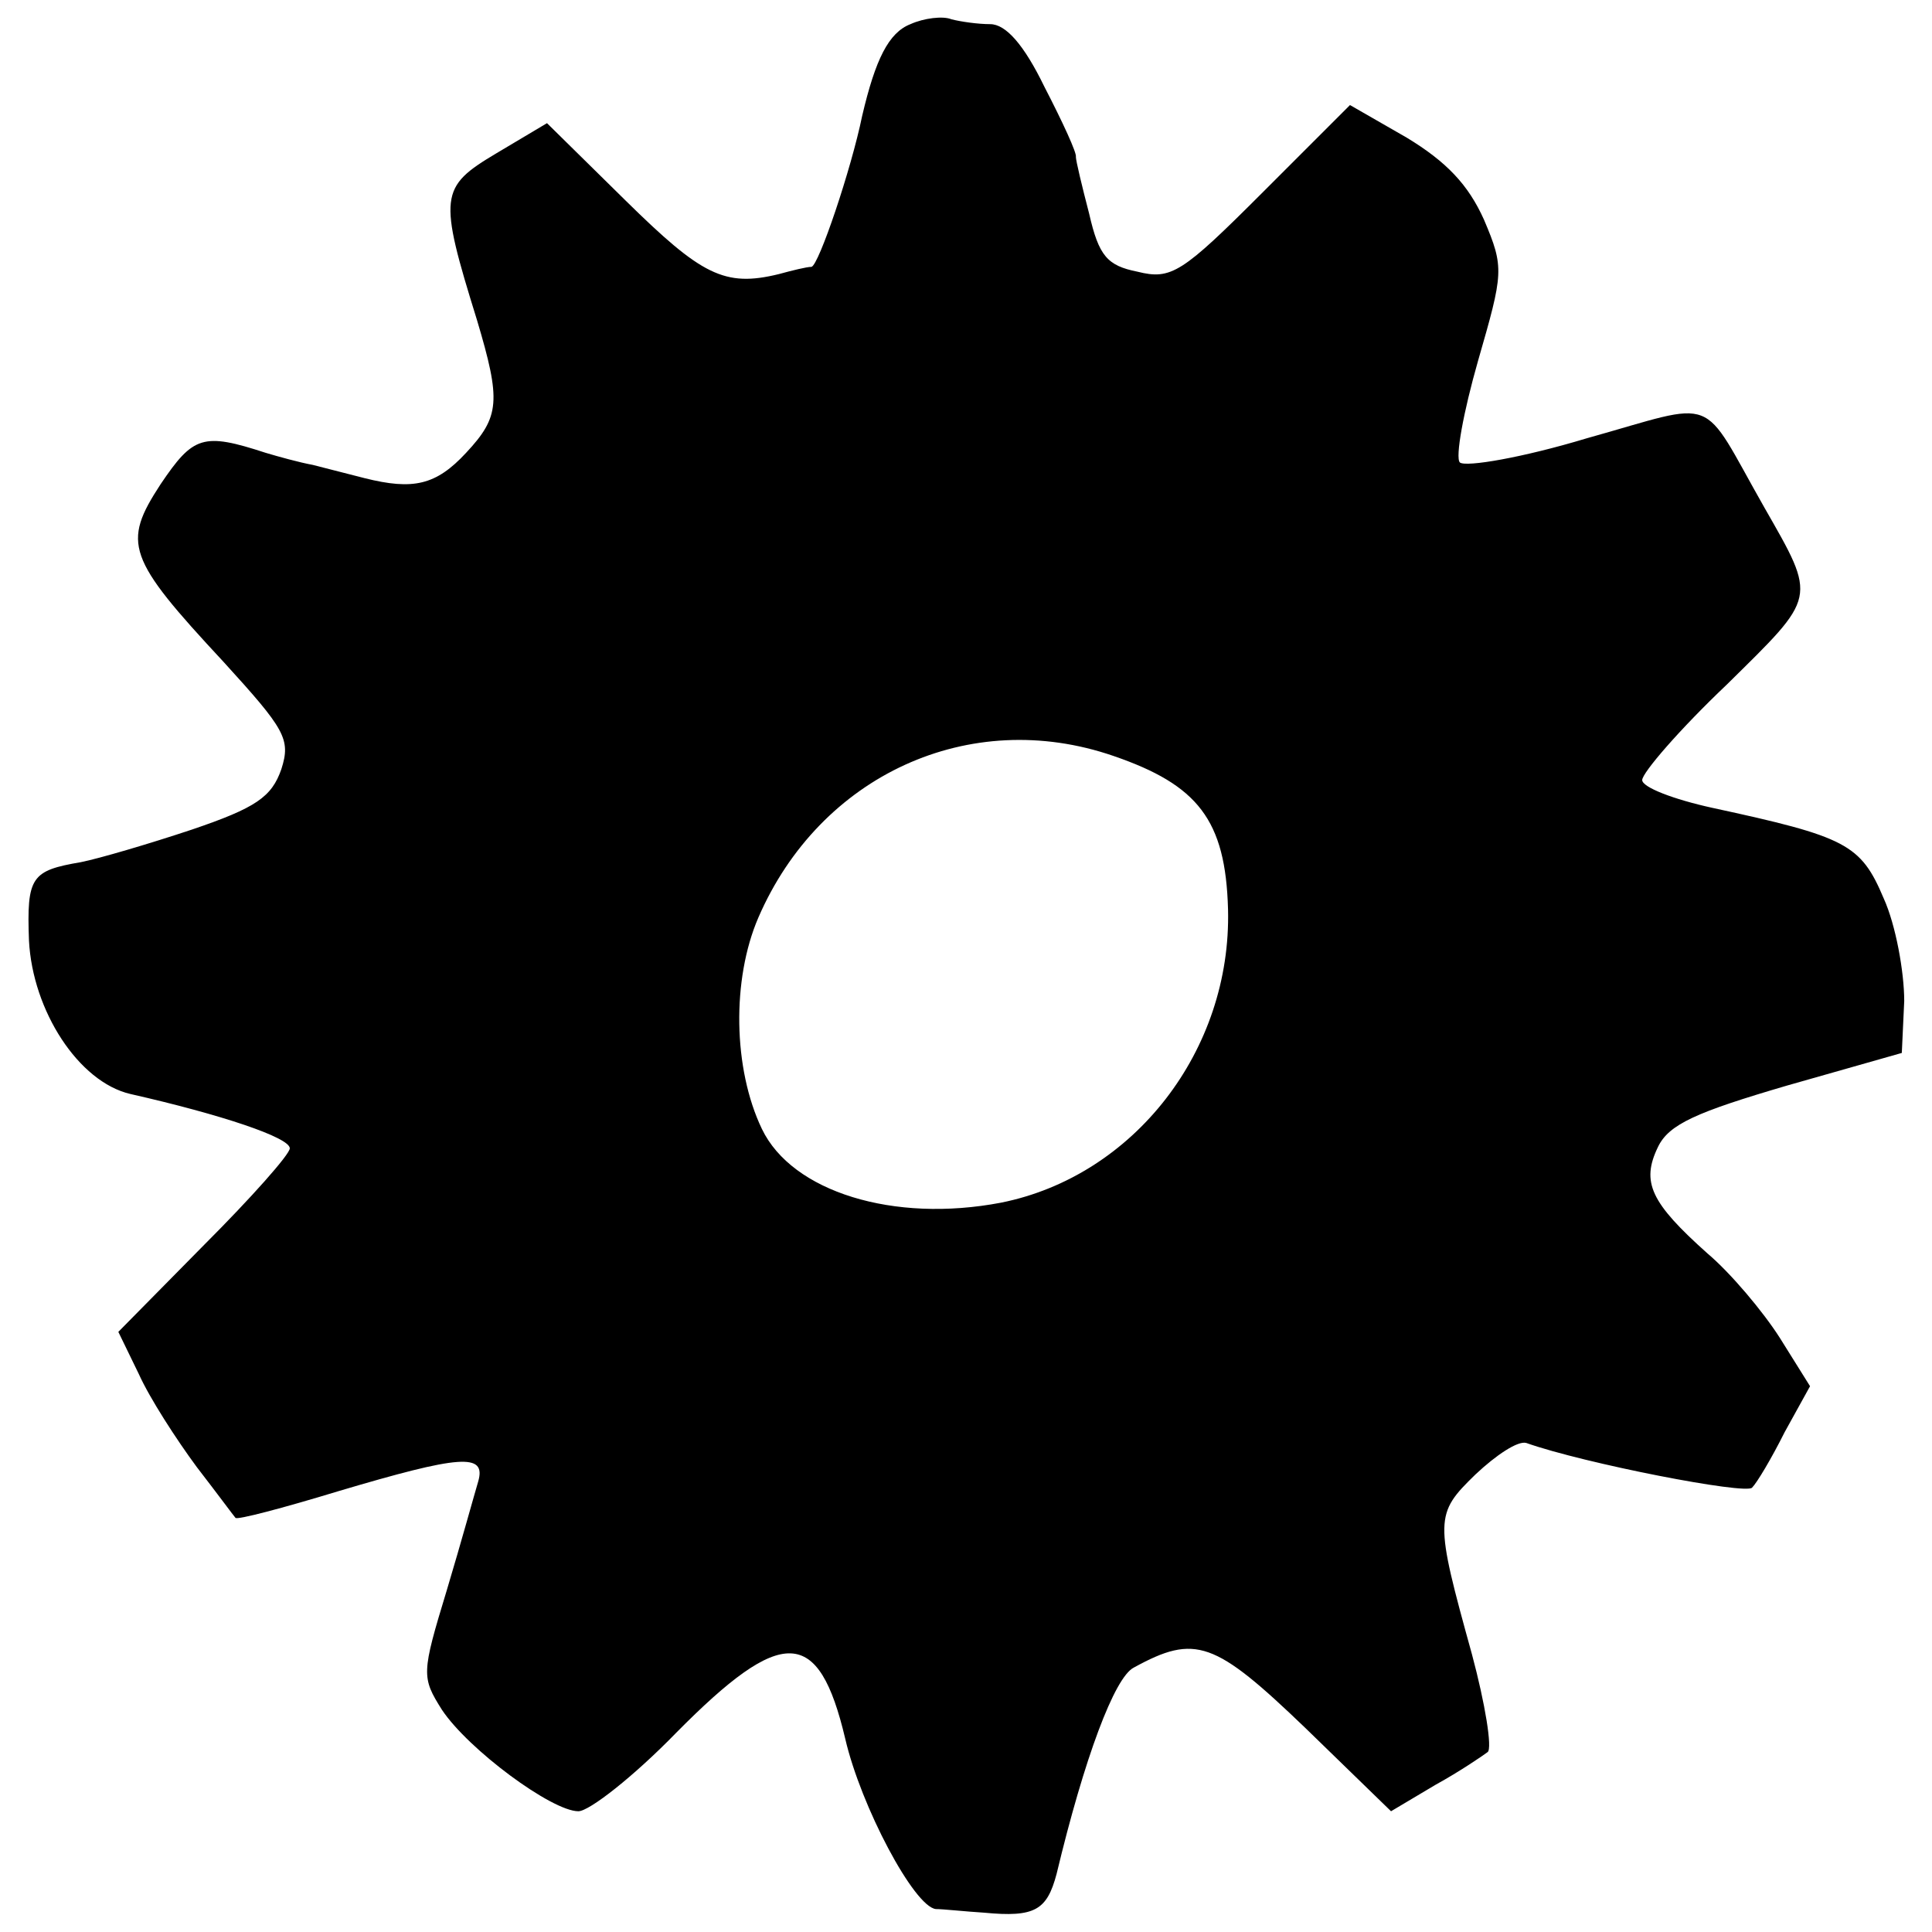 <svg version="1" xmlns="http://www.w3.org/2000/svg" width="213.333" height="213.333" viewBox="0 0 160 160"><path d="M75.4 2c-1.8.7-2.9 2.9-4 7.6-.9 4.4-3.6 12.4-4.2 12.5-.4 0-1.6.3-2.7.6-4.5 1.1-6.4.1-12.7-6.1l-6.5-6.4-4.2 2.5c-4.7 2.8-4.8 3.5-1.6 13.8 2 6.7 1.9 8-.9 11-2.5 2.7-4.4 3.1-8.4 2.1-1.2-.3-3.1-.8-4.3-1.1-1.1-.2-2.9-.7-3.9-1-5.2-1.7-6-1.4-8.7 2.6-3.2 4.9-2.8 6.1 5.2 14.7 5.1 5.6 5.6 6.4 4.8 8.9-.8 2.3-2.1 3.2-7.4 5-3.6 1.2-7.7 2.4-9.2 2.7-4.1.7-4.5 1.2-4.3 6.5.3 5.8 4.1 11.7 8.4 12.7 7.5 1.7 13.2 3.6 13.2 4.5 0 .5-3.2 4.1-7.1 8l-7.1 7.2 1.7 3.5c.9 2 3.1 5.4 4.8 7.7 1.7 2.2 3.1 4.1 3.2 4.2.1.2 3.9-.8 8.5-2.2 10.1-3 12.3-3.2 11.6-.8-.3 1-1.4 5-2.6 9-2.1 6.9-2.1 7.2-.4 9.9 2.2 3.3 9.1 8.4 11.3 8.4.9 0 4.6-2.9 8.1-6.5 8.8-8.9 11.8-8.8 14 .5 1.3 5.6 5.7 13.9 7.5 14.1.6 0 2.4.2 4 .3 4.2.4 5.2-.2 6-3.2 2.3-9.6 4.8-16.3 6.4-17.1 5.1-2.8 6.7-2.2 14.2 5l7.1 6.9 3.7-2.2c2-1.1 3.9-2.4 4.3-2.7.4-.3-.2-4-1.3-8.1-3.1-11.2-3.1-11.6.3-14.9 1.7-1.6 3.5-2.8 4.2-2.6 4.8 1.7 18.2 4.3 18.7 3.7.4-.4 1.6-2.4 2.7-4.6l2.1-3.8-2.5-4c-1.4-2.2-4.1-5.4-6-7-4.7-4.2-5.5-5.9-4.1-8.8.9-1.9 3.2-2.9 10.7-5.1l9.5-2.7.2-4.3c0-2.4-.7-6.3-1.7-8.5-1.9-4.5-3.1-5.1-14.2-7.5-3.2-.7-5.8-1.7-5.8-2.3 0-.6 3.1-4.2 7-7.9 7.5-7.4 7.5-7 3.1-14.7-5.4-9.5-3.6-8.8-14.7-5.7-5.3 1.6-10 2.4-10.5 2-.4-.4.3-4.2 1.5-8.4 2.1-7.3 2.2-7.7.5-11.7-1.3-2.9-3.1-4.8-6.4-6.8l-4.7-2.7-7.3 7.3c-6.6 6.6-7.5 7.2-10.3 6.5-2.5-.5-3.2-1.3-4-4.8-.6-2.3-1.1-4.4-1.1-4.7.1-.3-1.1-2.9-2.6-5.8C84.8 3.7 83.3 2 82 2c-1 0-2.4-.2-3.2-.4-.7-.3-2.3-.1-3.4.4zm16.8 60.6c7 2.4 9.3 5.3 9.5 12.7.3 11.7-7.8 22.1-18.8 24.3-8.9 1.7-17.3-.9-19.8-6.1-2.4-5-2.5-12.4-.3-17.5 5.1-11.8 17.5-17.5 29.4-13.4z"/></svg>